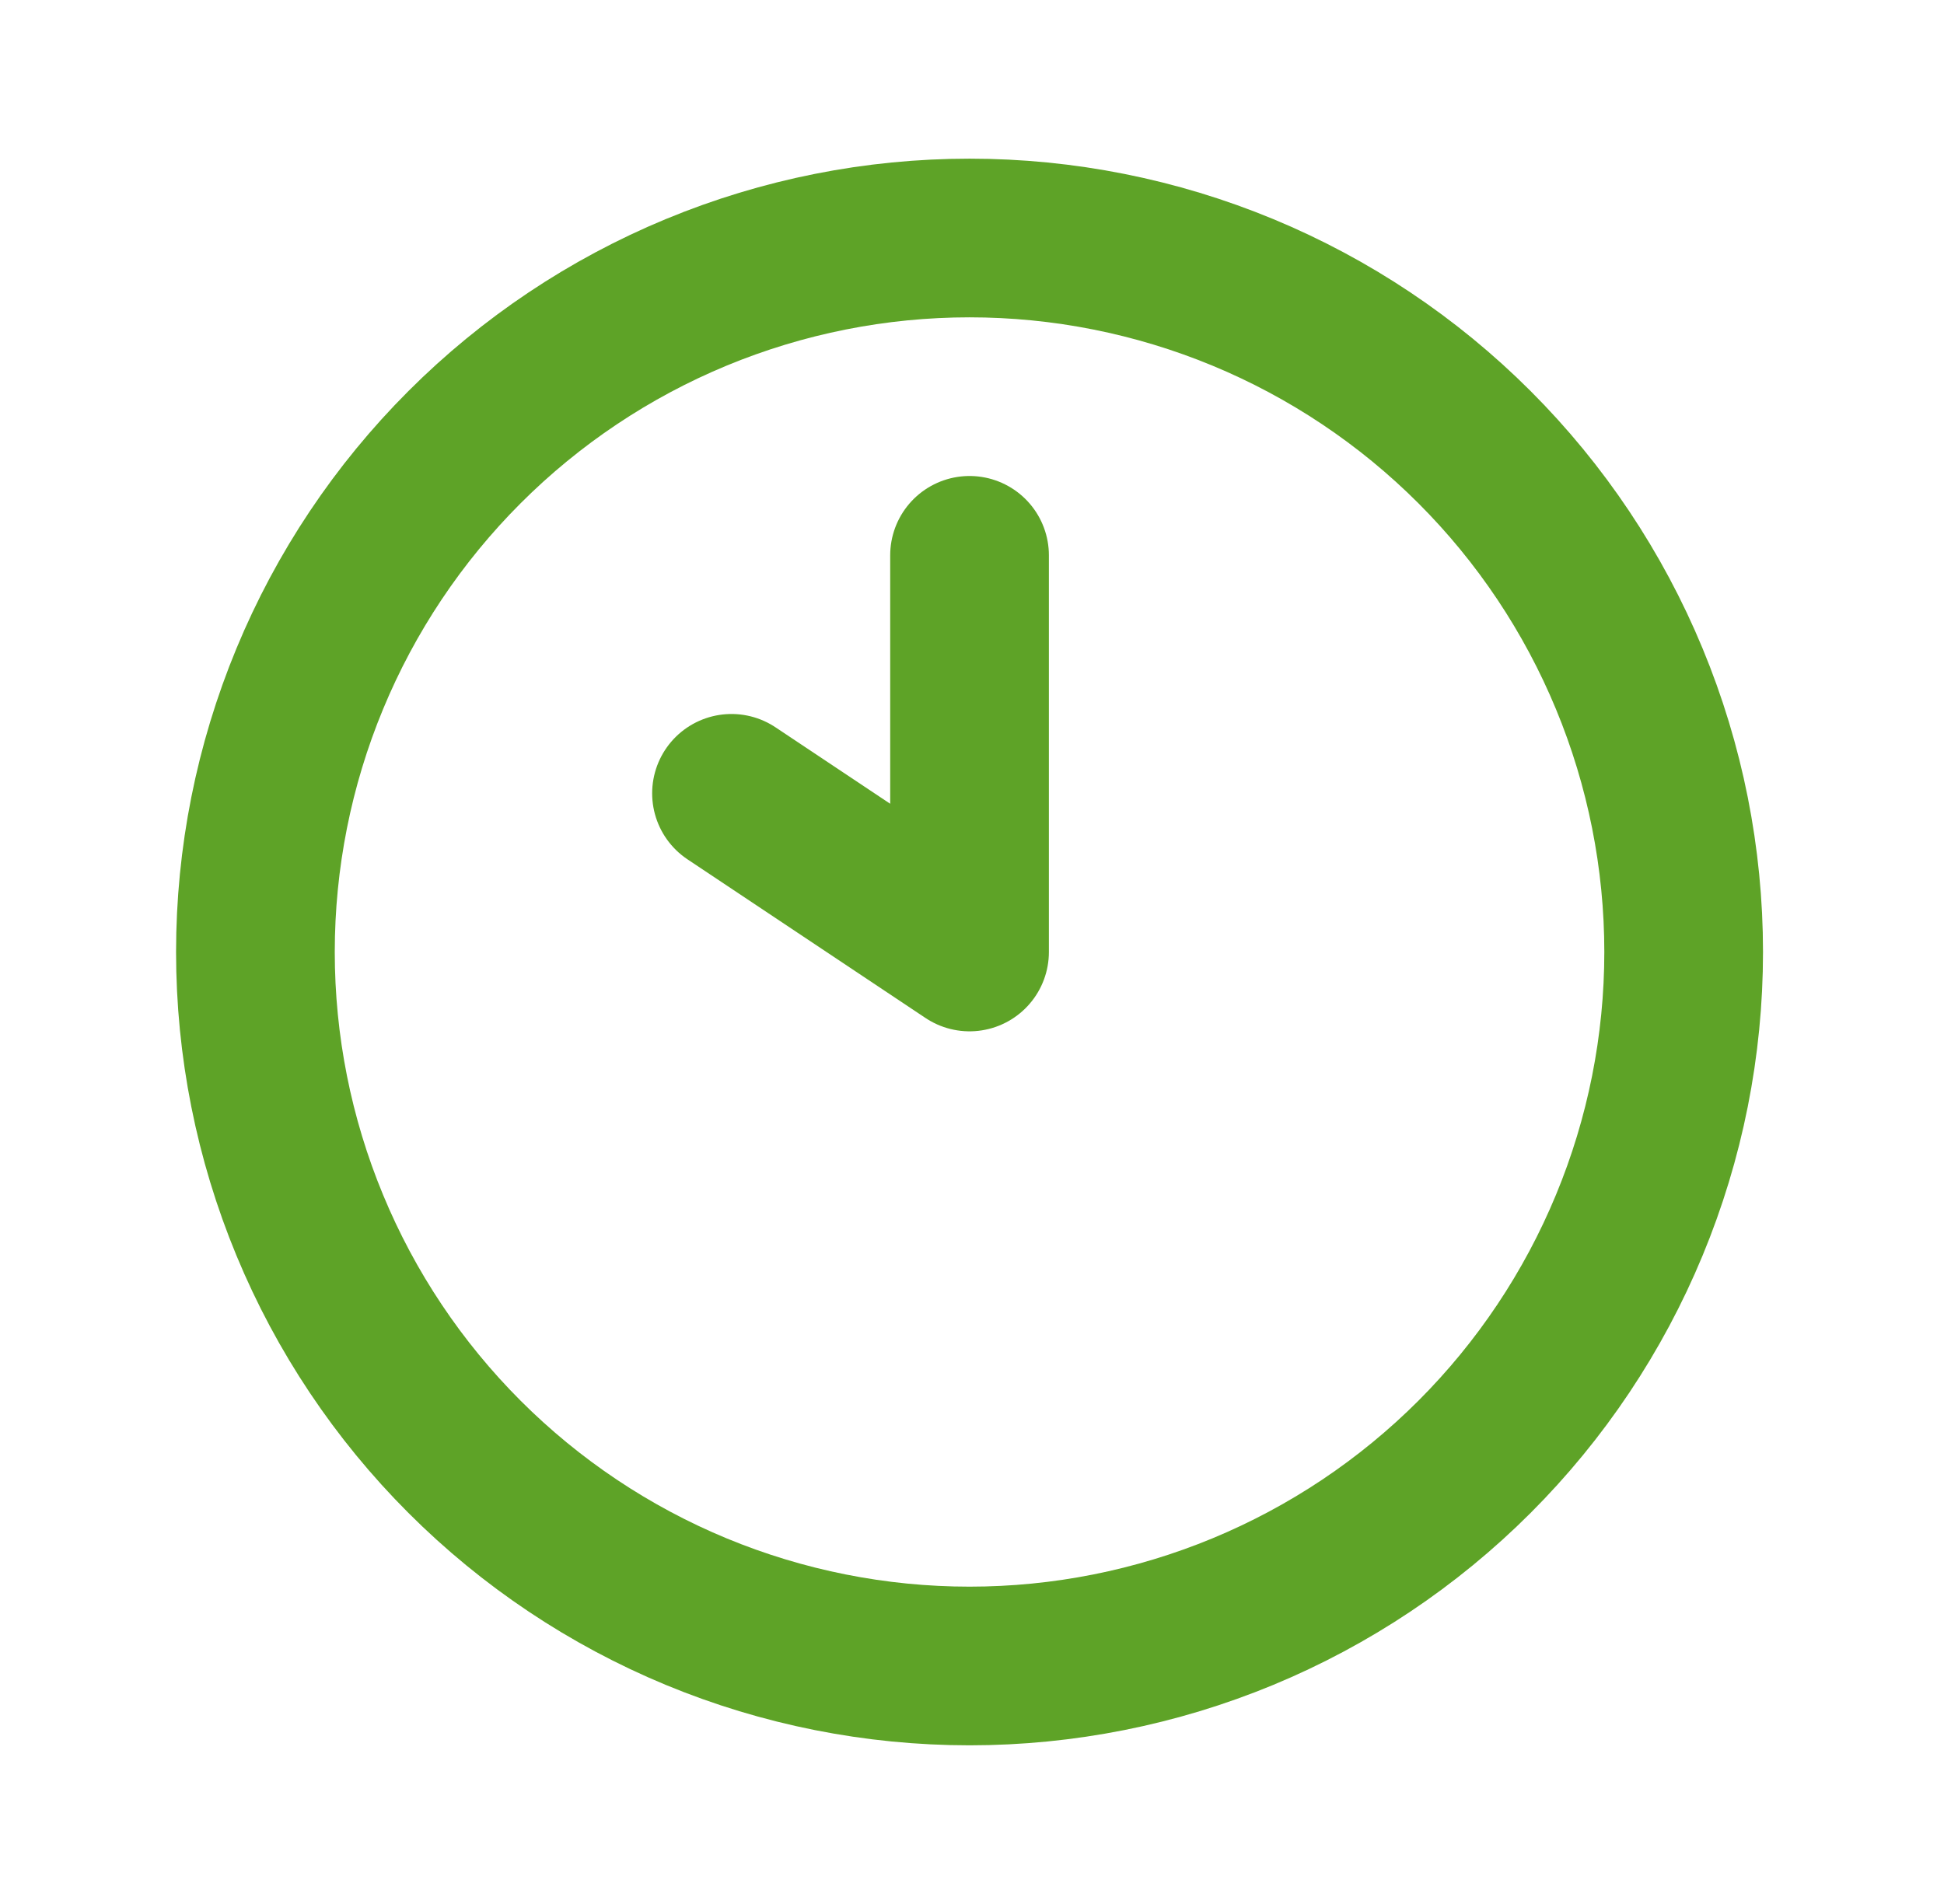 <svg width="49" height="48" viewBox="0 0 49 48" fill="none" xmlns="http://www.w3.org/2000/svg">
<g id="tabler-icon-clock-hour-10">
<path id="Vector" d="M18.438 20L24.438 24V14M6.438 24C6.438 26.364 6.903 28.704 7.808 30.888C8.712 33.072 10.038 35.056 11.71 36.728C13.381 38.399 15.365 39.725 17.549 40.63C19.733 41.534 22.074 42 24.438 42C26.801 42 29.142 41.534 31.326 40.63C33.51 39.725 35.494 38.399 37.165 36.728C38.837 35.056 40.163 33.072 41.067 30.888C41.972 28.704 42.438 26.364 42.438 24C42.438 21.636 41.972 19.296 41.067 17.112C40.163 14.928 38.837 12.944 37.165 11.272C35.494 9.601 33.51 8.275 31.326 7.37C29.142 6.466 26.801 6 24.438 6C22.074 6 19.733 6.466 17.549 7.37C15.365 8.275 13.381 9.601 11.71 11.272C10.038 12.944 8.712 14.928 7.808 17.112C6.903 19.296 6.438 21.636 6.438 24Z" stroke="#5EA327" stroke-width="4" stroke-linecap="round" stroke-linejoin="round"/>
</g>
</svg>
